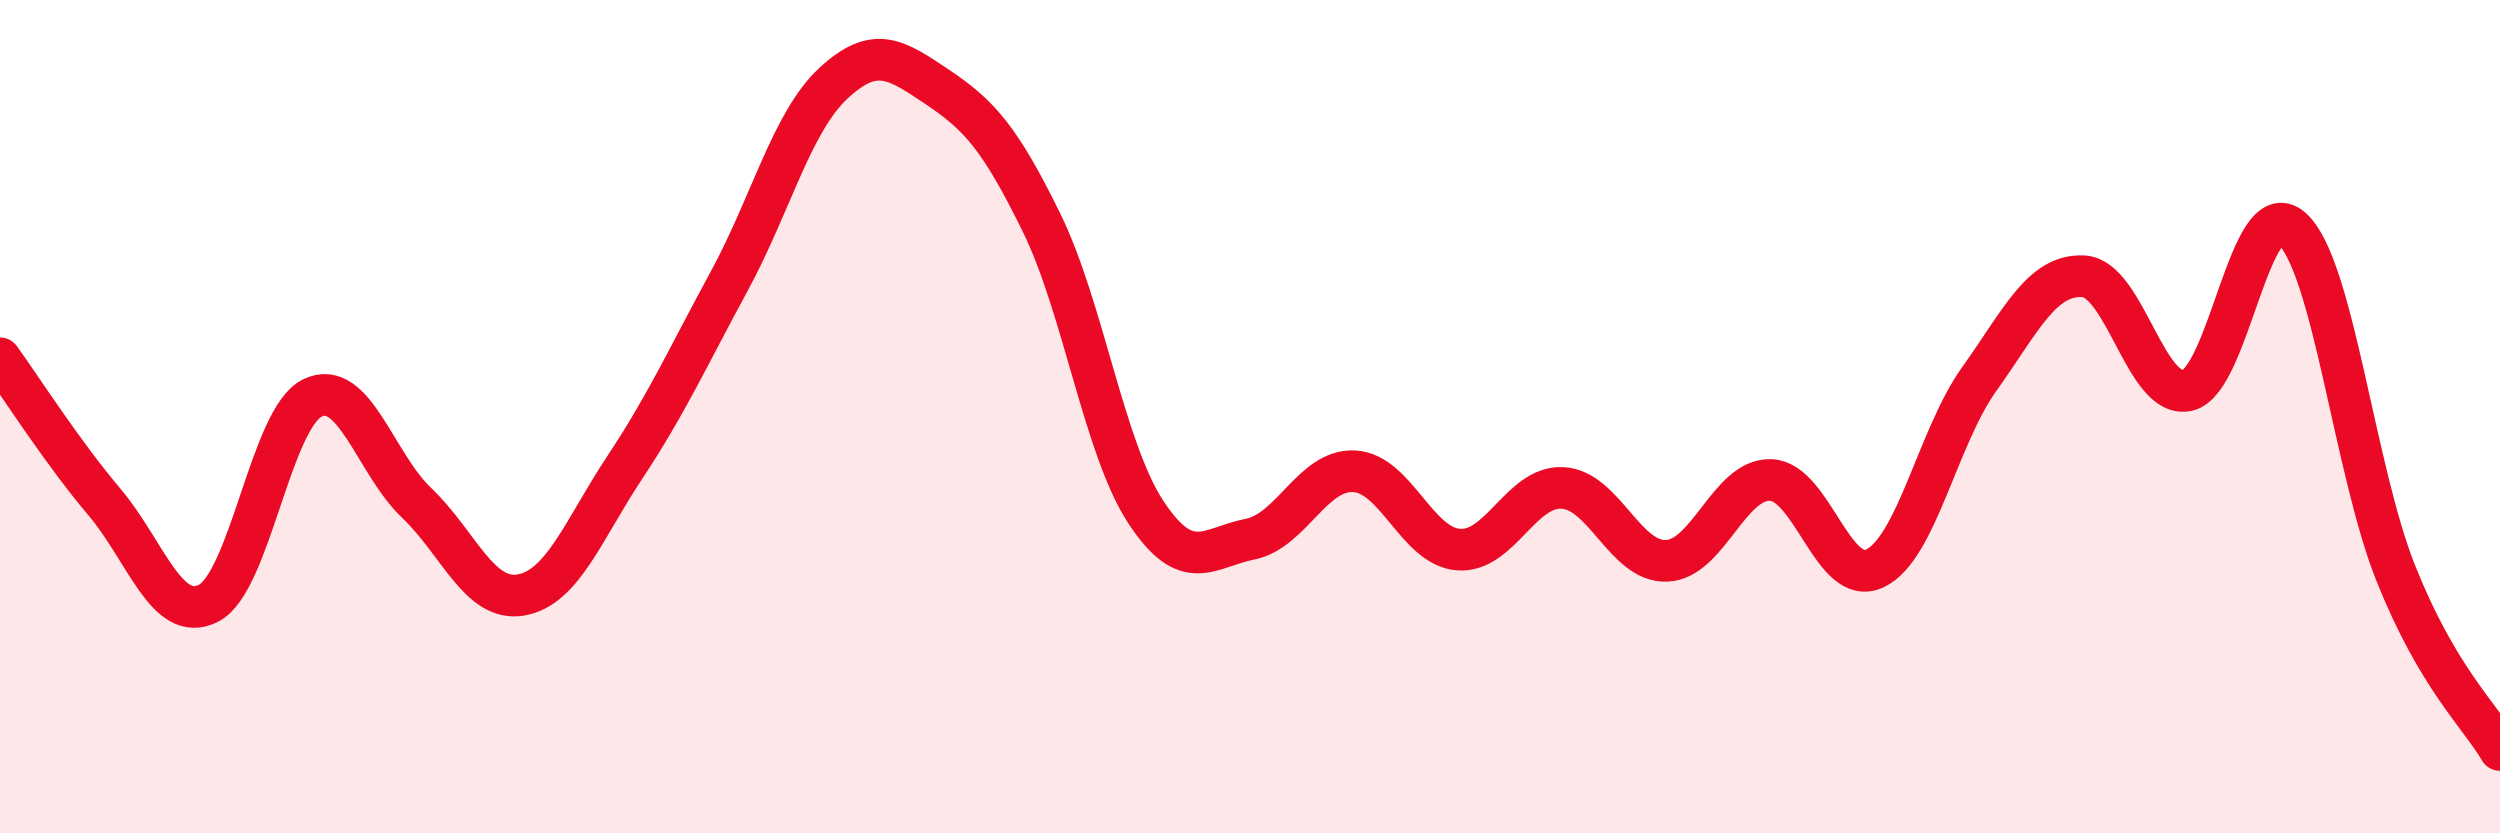 
    <svg width="60" height="20" viewBox="0 0 60 20" xmlns="http://www.w3.org/2000/svg">
      <path
        d="M 0,8.6 C 0.5,9.29 1.5,10.86 2.5,12.04 C 3.5,13.22 4,14.98 5,14.48 C 6,13.98 6.5,10.03 7.5,9.55 C 8.5,9.07 9,11.12 10,12.07 C 11,13.02 11.5,14.45 12.5,14.28 C 13.5,14.11 14,12.72 15,11.21 C 16,9.7 16.5,8.59 17.5,6.75 C 18.5,4.91 19,2.93 20,2 C 21,1.07 21.5,1.42 22.5,2.09 C 23.5,2.76 24,3.31 25,5.35 C 26,7.39 26.5,10.77 27.5,12.29 C 28.5,13.81 29,13.14 30,12.94 C 31,12.74 31.5,11.26 32.5,11.31 C 33.5,11.36 34,13.11 35,13.19 C 36,13.27 36.5,11.66 37.5,11.71 C 38.5,11.76 39,13.5 40,13.46 C 41,13.42 41.5,11.48 42.5,11.52 C 43.5,11.56 44,14.12 45,13.64 C 46,13.16 46.5,10.5 47.5,9.1 C 48.5,7.7 49,6.58 50,6.63 C 51,6.68 51.5,9.6 52.5,9.37 C 53.5,9.14 54,4.6 55,5.48 C 56,6.36 56.5,11.26 57.5,13.76 C 58.5,16.26 59.5,17.15 60,18L60 20L0 20Z"
        fill="#EB0A25"
        opacity="0.1"
        stroke-linecap="round"
        stroke-linejoin="round"
      />
      <path
        d="M 0,8.6 C 0.5,9.29 1.5,10.86 2.5,12.04 C 3.5,13.22 4,14.98 5,14.48 C 6,13.98 6.5,10.03 7.5,9.55 C 8.5,9.07 9,11.12 10,12.07 C 11,13.02 11.5,14.45 12.5,14.28 C 13.5,14.11 14,12.72 15,11.21 C 16,9.7 16.5,8.59 17.5,6.75 C 18.5,4.91 19,2.93 20,2 C 21,1.07 21.5,1.42 22.5,2.09 C 23.5,2.76 24,3.31 25,5.35 C 26,7.39 26.5,10.77 27.5,12.29 C 28.5,13.81 29,13.14 30,12.94 C 31,12.74 31.5,11.26 32.5,11.31 C 33.5,11.36 34,13.11 35,13.19 C 36,13.27 36.5,11.66 37.5,11.71 C 38.5,11.76 39,13.5 40,13.46 C 41,13.42 41.5,11.48 42.5,11.52 C 43.5,11.56 44,14.12 45,13.64 C 46,13.16 46.5,10.5 47.5,9.1 C 48.5,7.7 49,6.58 50,6.63 C 51,6.68 51.5,9.6 52.5,9.37 C 53.5,9.14 54,4.6 55,5.48 C 56,6.36 56.5,11.26 57.5,13.76 C 58.5,16.26 59.5,17.15 60,18"
        stroke="#EB0A25"
        stroke-width="1"
        fill="none"
        stroke-linecap="round"
        stroke-linejoin="round"
      />
    </svg>
  